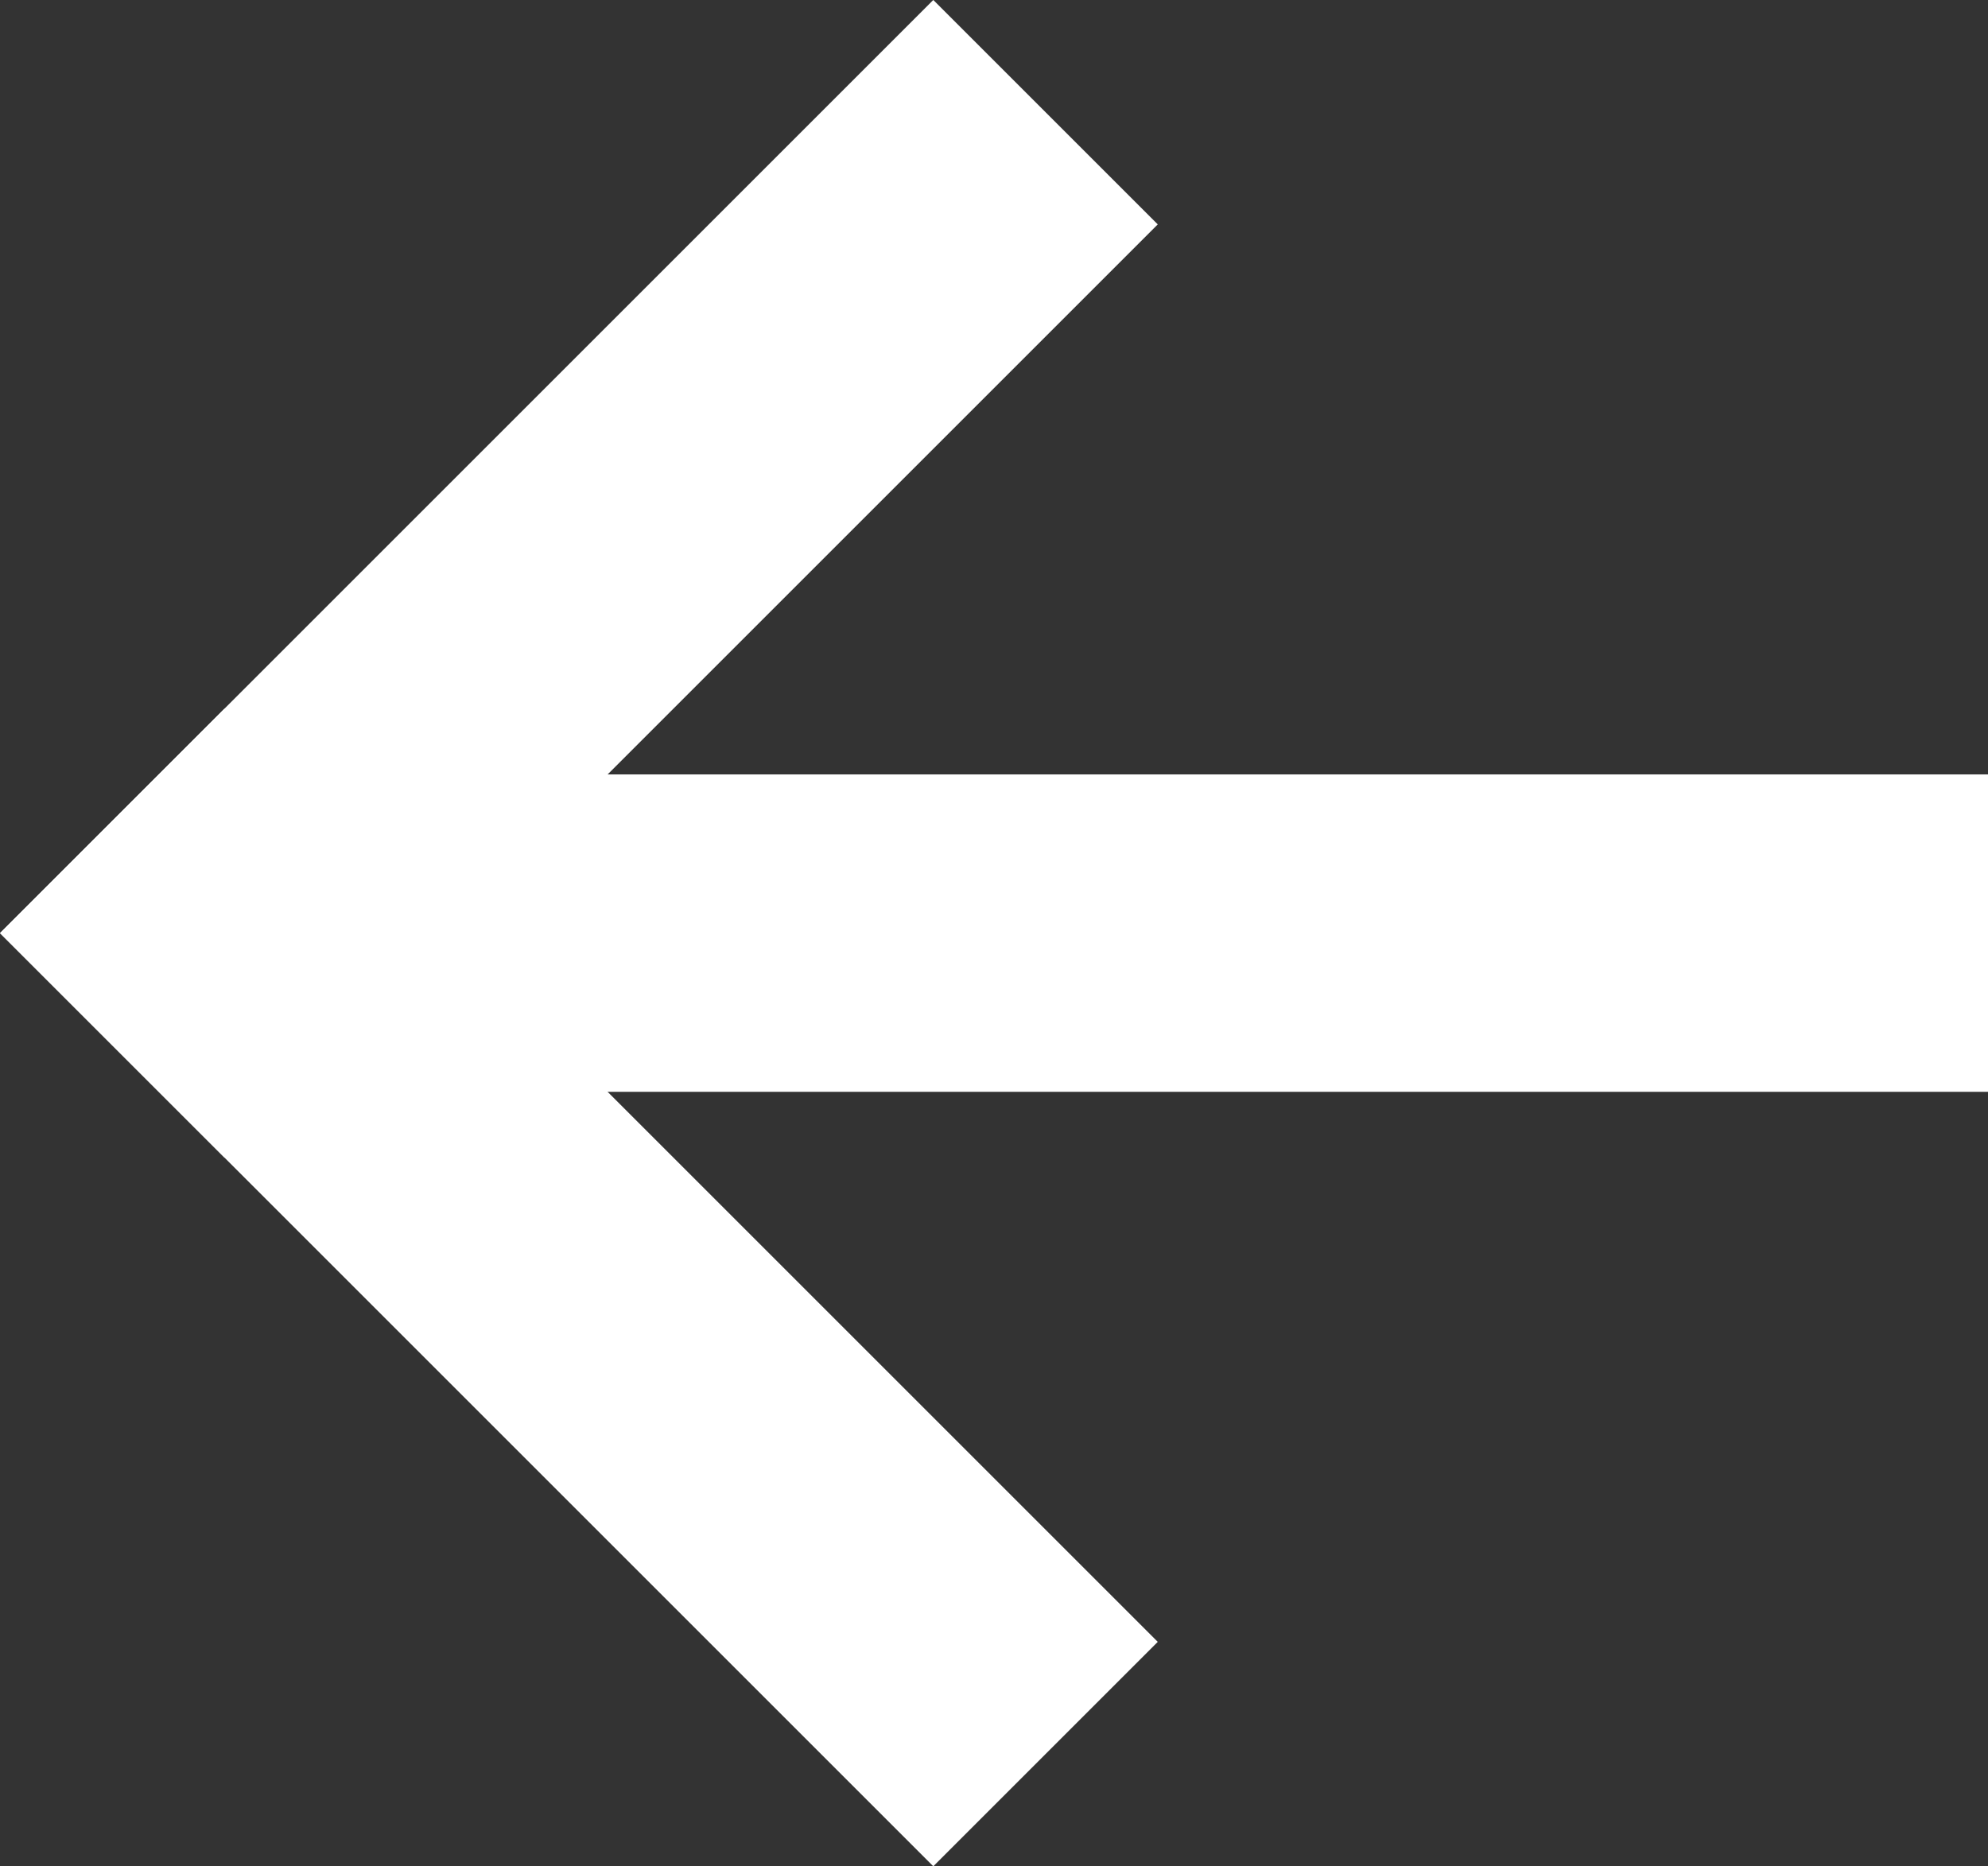 <svg xmlns="http://www.w3.org/2000/svg" width="12.525" height="11.76" viewBox="0 0 12.525 11.76">
  <rect x="0" y="0" width="12.525" height="11.76" fill="#333333" stroke="none"/>
  <g id="icon_arrow" transform="translate(1.414 1.415)">
    <line id="bottom_line" x1="4.466" y1="4.466" transform="translate(0 4.465)" fill="none" stroke="#fff" stroke-linecap="square" stroke-width="2"/>
    <line id="top_line" x1="4.466" y2="4.466" transform="translate(0 -0.001)" fill="none" stroke="#fff" stroke-linecap="square" stroke-width="2"/>
    <line id="선_46" data-name="선 46" x2="9.072" transform="translate(1.039 4.465)" fill="none" stroke="#fff" stroke-linecap="square" stroke-width="2"/>
  </g>
</svg>
